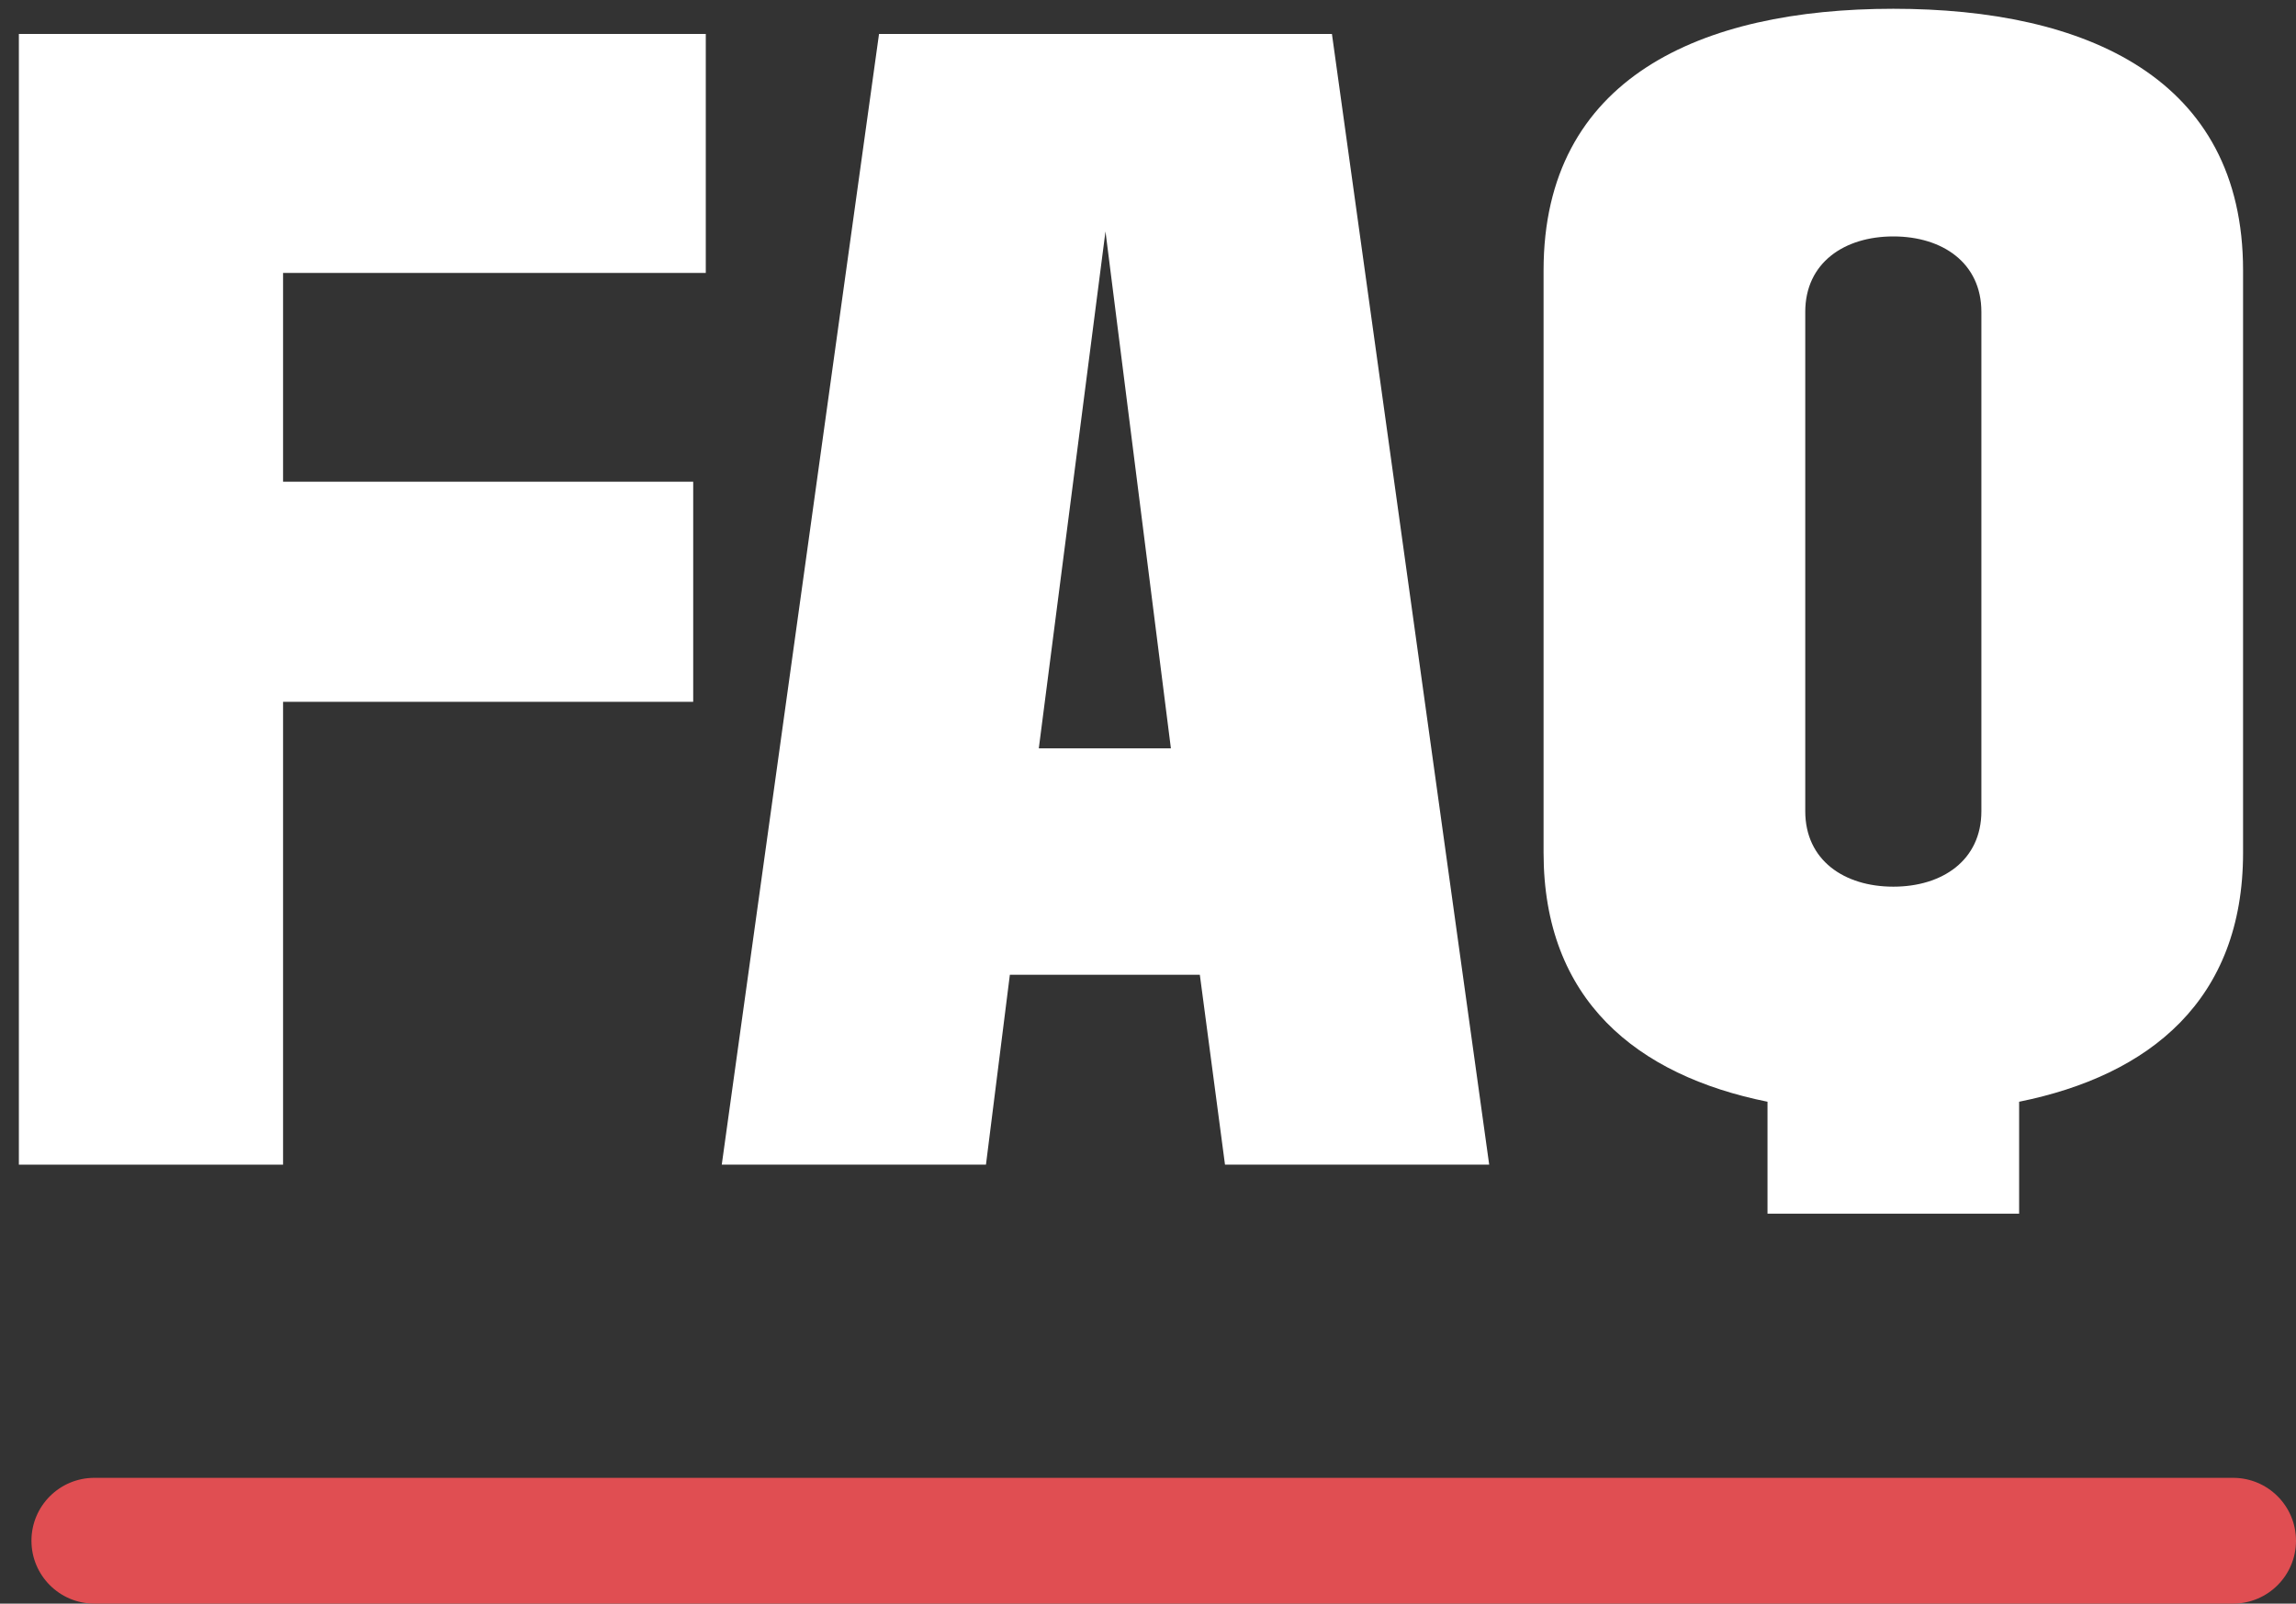 <svg width="73" height="51" viewBox="0 0 73 51" fill="none" xmlns="http://www.w3.org/2000/svg">
<rect x="0" y="0" width="73" height="51" fill="#333333" stroke="none"/>
<path d="M1 49C1 47.895 1.895 47 3 47H71C72.105 47 73 47.895 73 49C73 50.105 72.105 51 71 51H3C1.895 51 1 50.105 1 49Z" fill="#E04E52"/>
<path d="M56.197 38.599V35.039C52.037 34.199 49.077 31.799 49.077 27.119V8.599C49.077 2.479 54.077 0.279 60.197 0.279C66.317 0.279 71.317 2.479 71.317 8.599V27.119C71.317 31.799 68.357 34.199 64.197 35.039V38.599H56.197ZM57.397 9.919V25.799C57.397 27.359 58.637 28.199 60.197 28.199C61.757 28.199 62.997 27.359 62.997 25.799V9.919C62.997 8.359 61.757 7.519 60.197 7.519C58.637 7.519 57.397 8.359 57.397 9.919Z" fill="white"/>
<path d="M32.108 31L31.348 37.04H22.948L27.948 1.08H42.348L47.348 37.04H38.948L38.148 31H32.108ZM35.148 7.36L33.028 23.8H37.228L35.148 7.36Z" fill="white"/>
<path d="M0.6 37.04V1.08H22.44V8.68H9V15.32H22.04V22.32H9V37.04H0.6Z" fill="white"/>
</svg>
